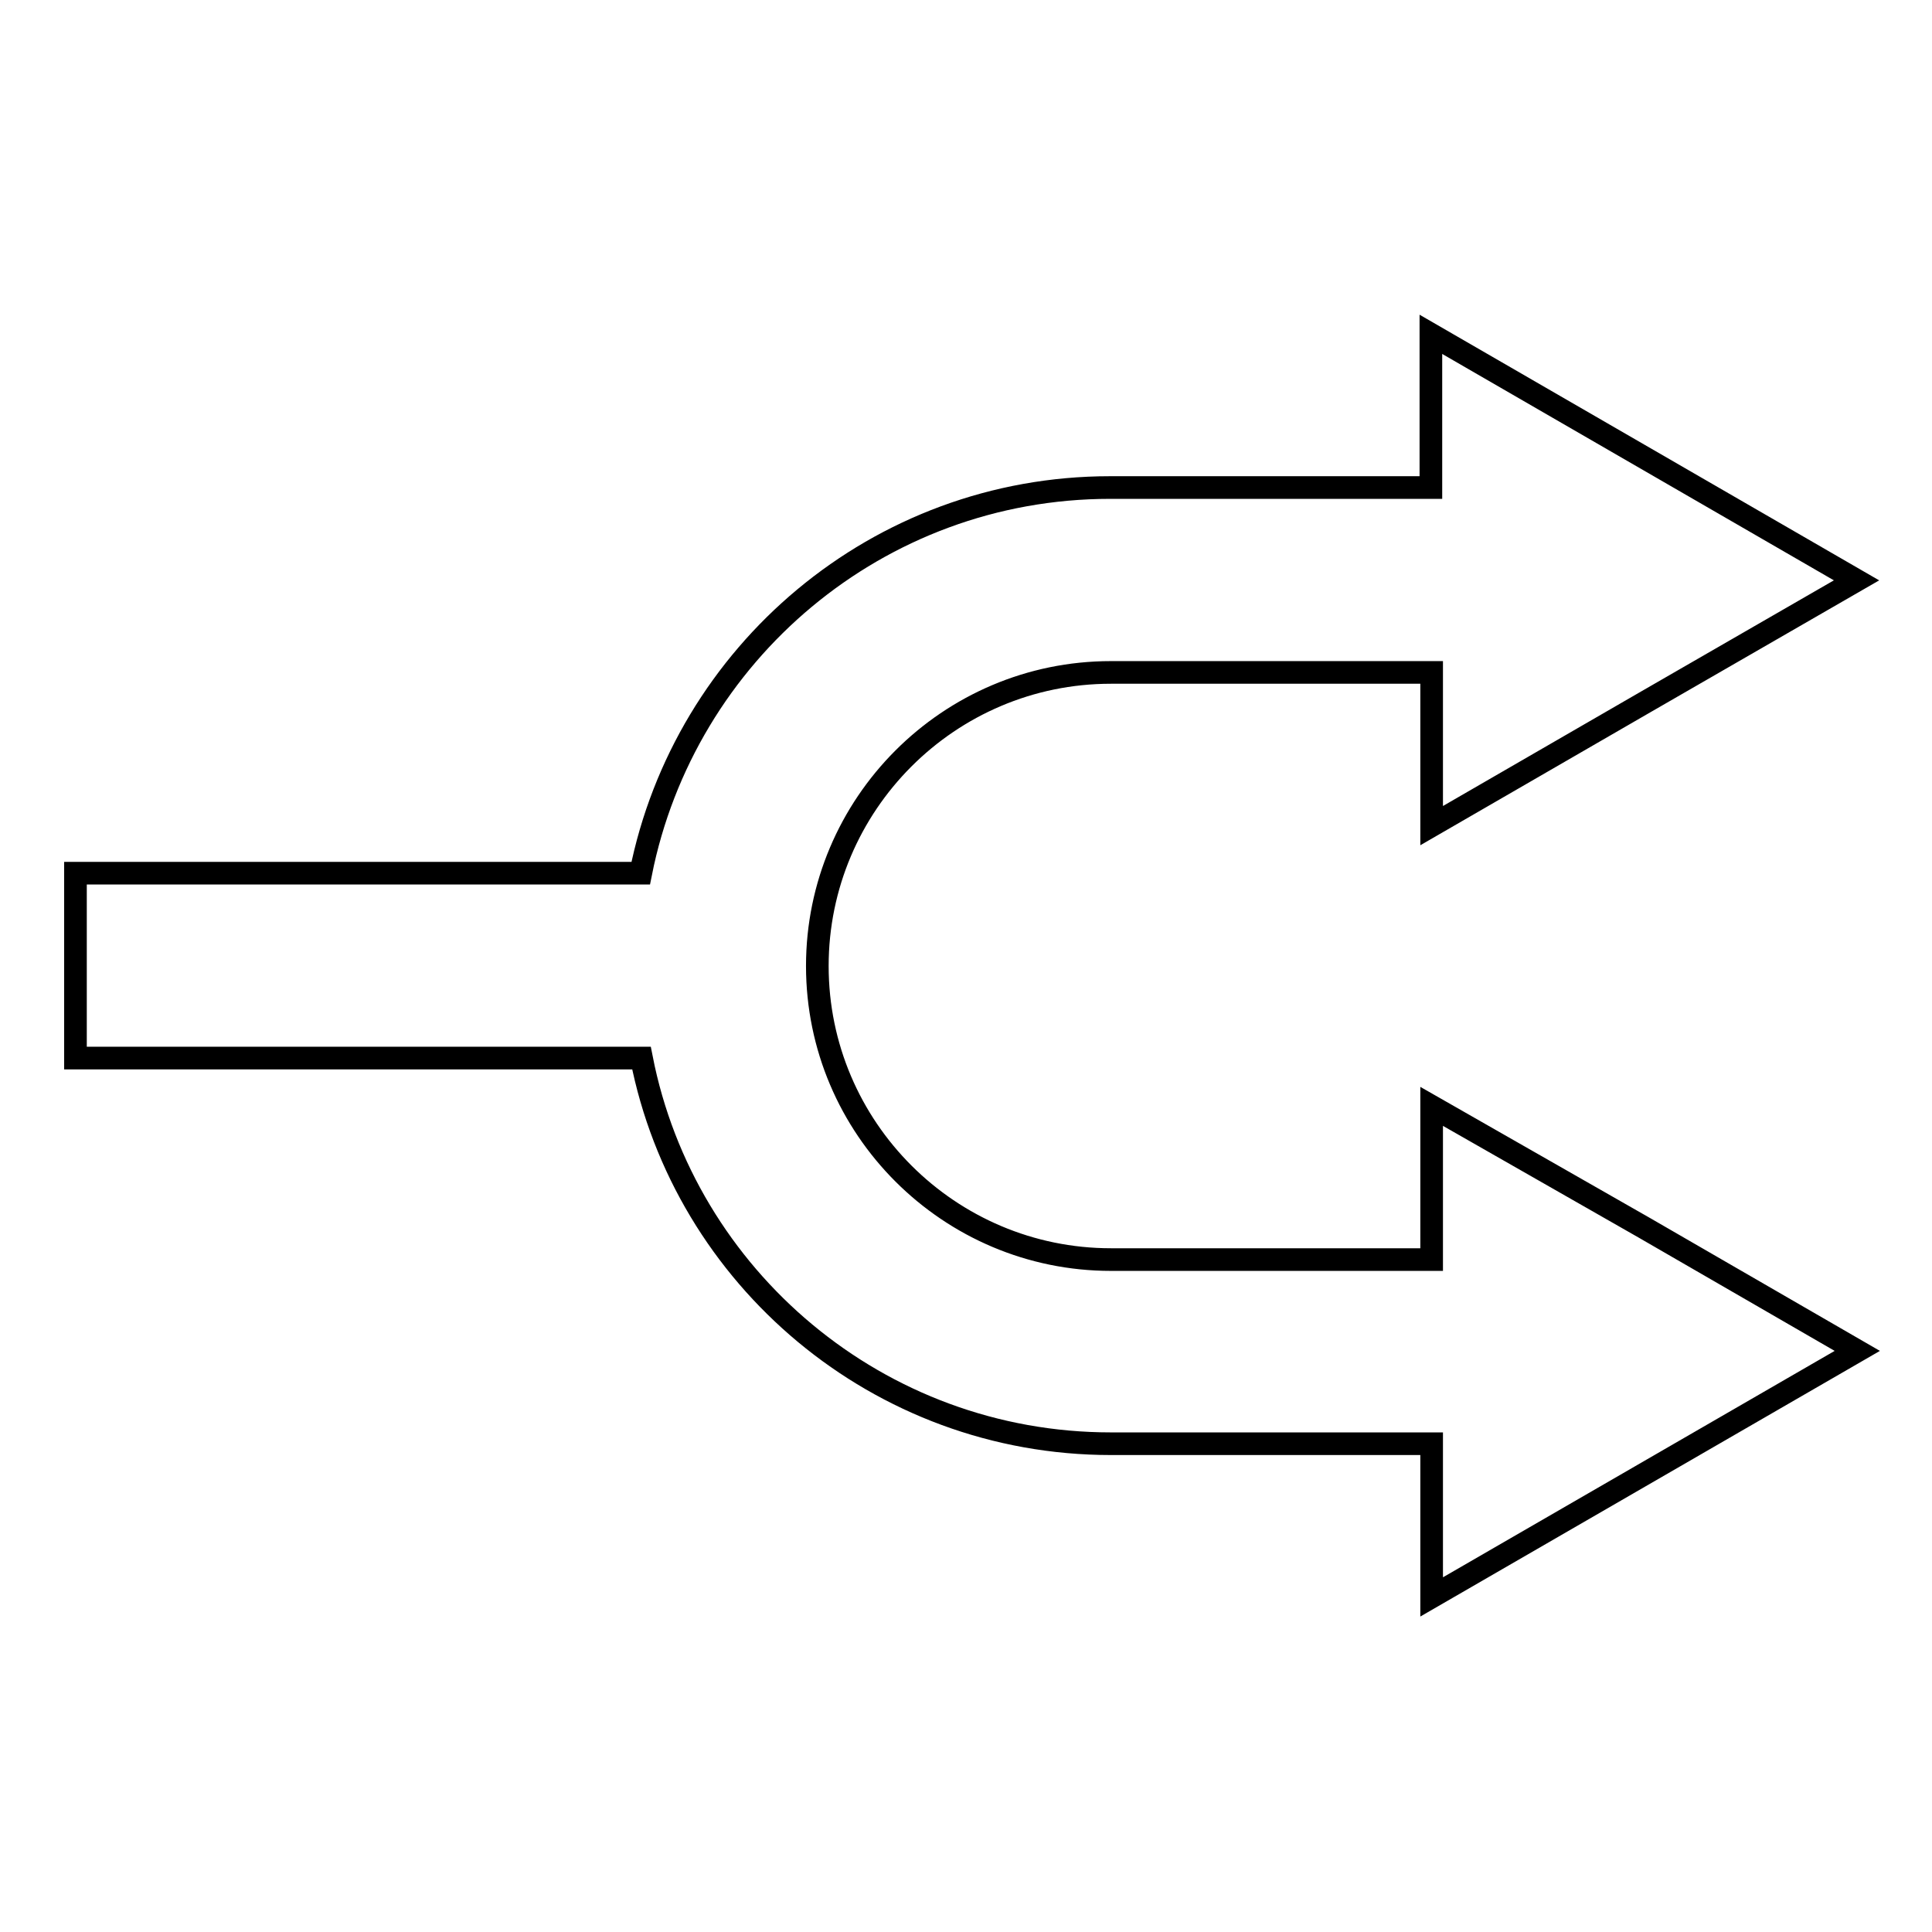 <?xml version="1.0" encoding="utf-8"?>
<!-- Svg Vector Icons : http://www.onlinewebfonts.com/icon -->
<!DOCTYPE svg PUBLIC "-//W3C//DTD SVG 1.1//EN" "http://www.w3.org/Graphics/SVG/1.1/DTD/svg11.dtd">
<svg version="1.1" xmlns="http://www.w3.org/2000/svg" xmlns:xlink="http://www.w3.org/1999/xlink" x="0px" y="0px" viewBox="0 0 256 256" enable-background="new 0 0 256 256" xml:space="preserve">
<g><g><g><path stroke-width="3" fill-opacity="0" stroke="#000000"  d="M189.7,146.6v20.3h-42.5c-21.4,0-38.9-17.4-38.9-38.9c0-21.4,17.4-38.9,38.9-38.9h42.5v20.3l28.2-16.3L246,76.9l-28.2-16.3l-28.2-16.3v20.3h-42.5c-30.8,0-56.4,22-62.2,51.1H10v24.5h75c5.7,29.1,31.4,51.1,62.2,51.1h42.5v20.3l28.2-16.3l28.2-16.3l-28.2-16.3L189.7,146.6z"/></g><g></g><g></g><g></g><g></g><g></g><g></g><g></g><g></g><g></g><g></g><g></g><g></g><g></g><g></g><g></g></g></g>
</svg>